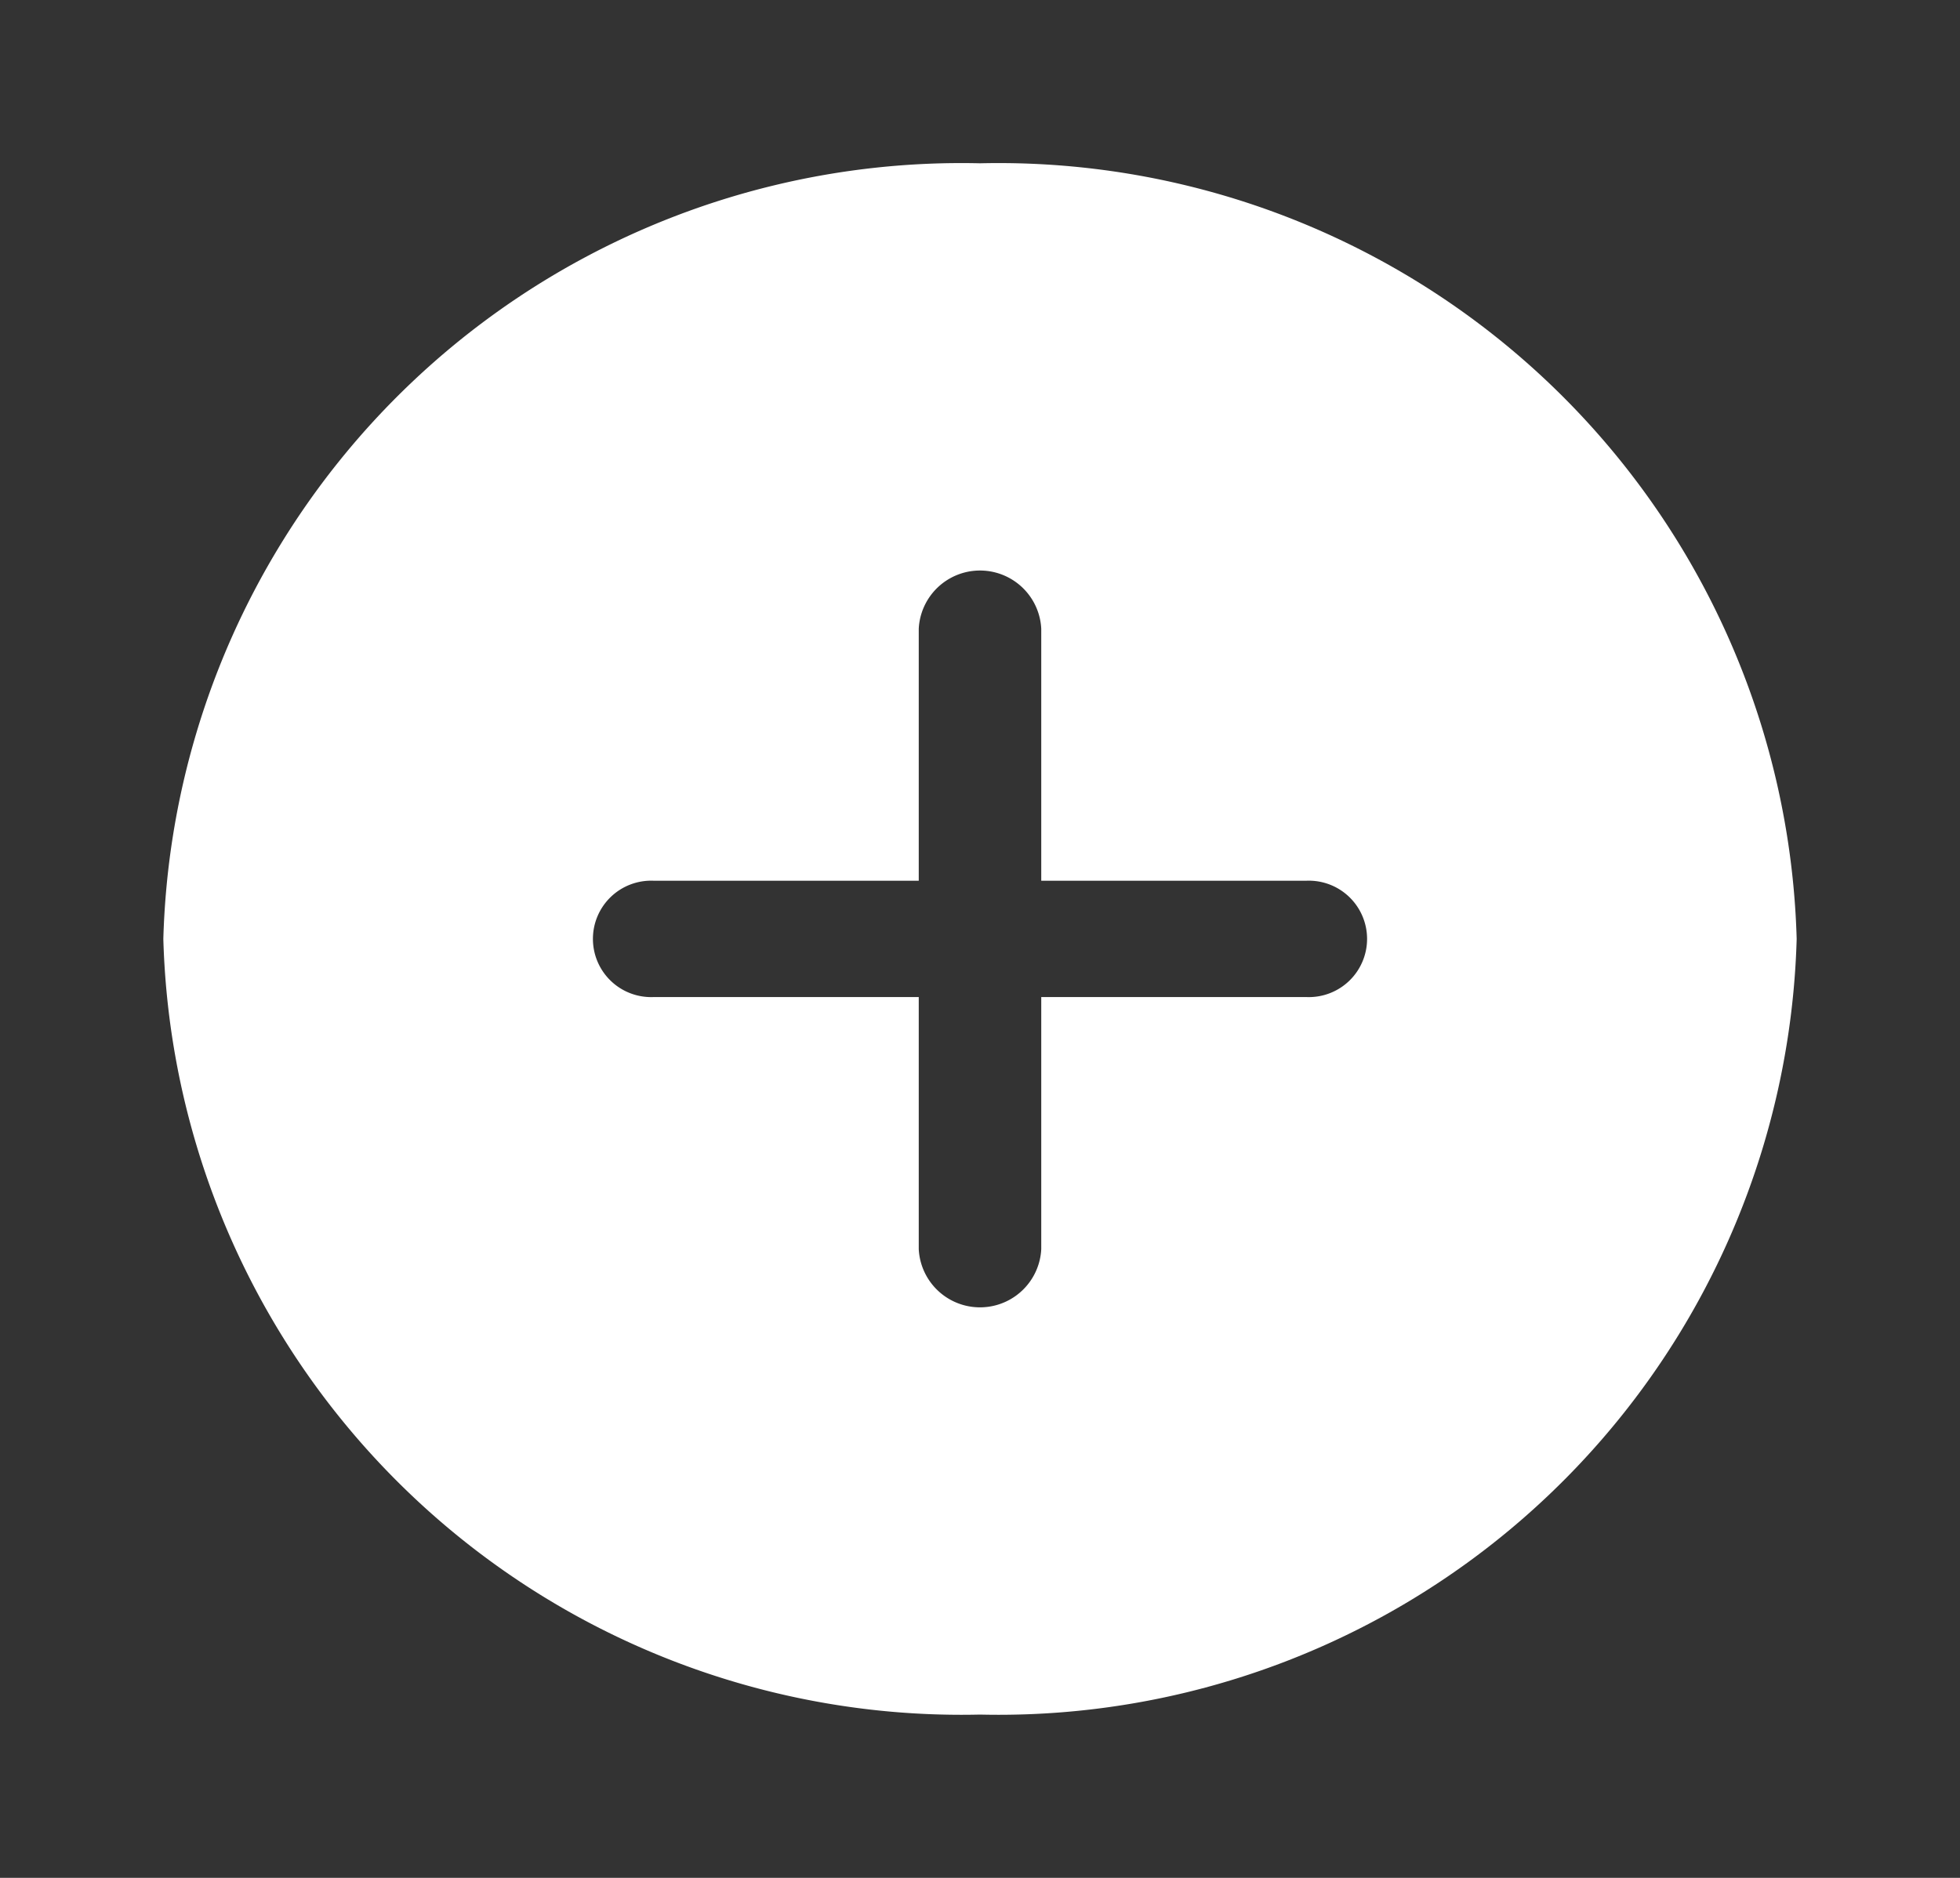 <svg xmlns="http://www.w3.org/2000/svg" width="24" height="23" viewBox="0 0 24 23">
  <rect x="0" y="0" width="24" height="23" fill="#333333" stroke="none"/>
  <g id="ic_add" transform="translate(-108)">
    <g id="add-circle" transform="translate(108)">
      <path id="Vector" d="M10,0A9.776,9.776,0,0,0,0,9.5,9.776,9.776,0,0,0,10,19,9.776,9.776,0,0,0,20,9.5,9.776,9.776,0,0,0,10,0Zm4,10.212H10.75V13.3a.751.751,0,0,1-1.5,0V10.212H6A.713.713,0,1,1,6,8.787H9.25V5.7a.751.751,0,0,1,1.5,0V8.787H14a.713.713,0,1,1,0,1.425Z" transform="translate(2 2)" fill="#fff"/>
      <path id="Vector-2" data-name="Vector" d="M0,0H24V23H0Z" transform="translate(24 23) rotate(180)" fill="none" opacity="0"/>
    </g>
  </g>
</svg>
